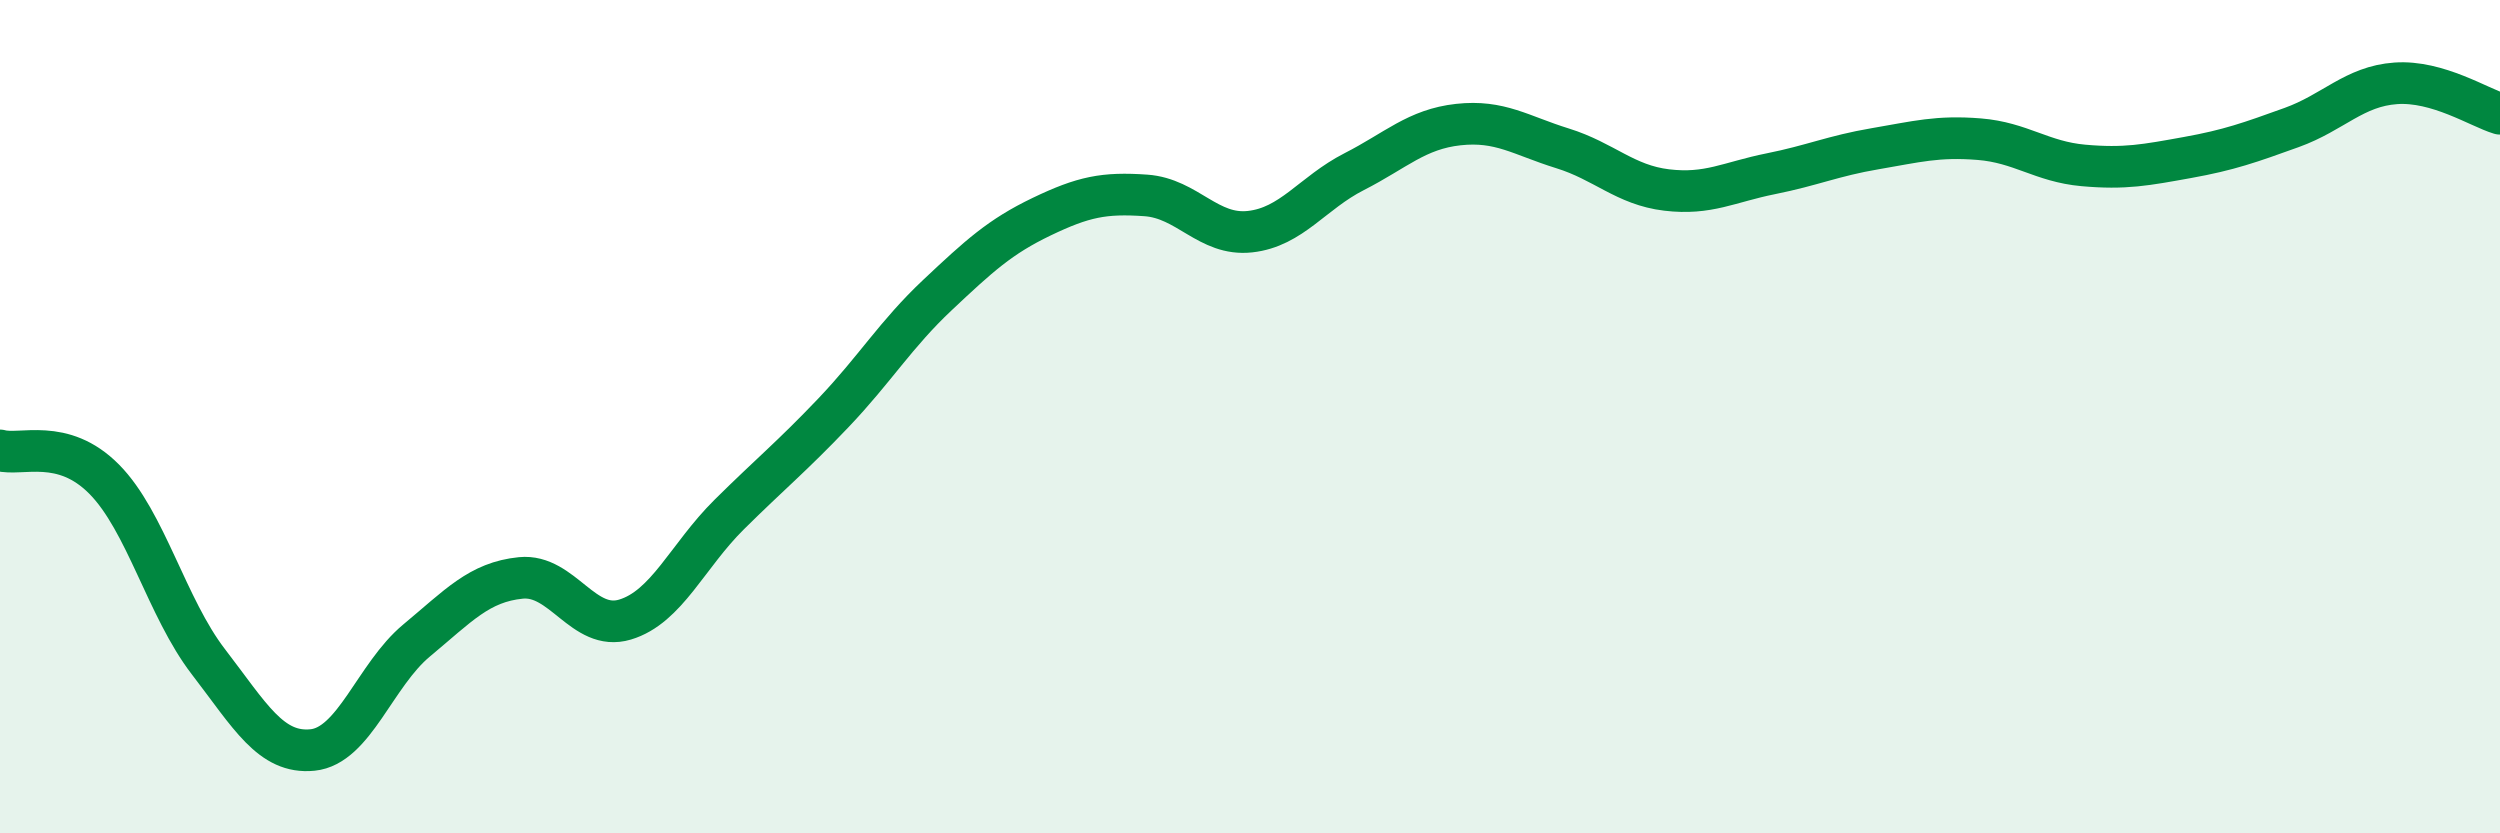 
    <svg width="60" height="20" viewBox="0 0 60 20" xmlns="http://www.w3.org/2000/svg">
      <path
        d="M 0,10.81 C 0.5,10.95 1.5,10.49 2.5,11.5 C 3.5,12.51 4,14.58 5,15.88 C 6,17.18 6.5,18.1 7.5,18 C 8.5,17.9 9,16.2 10,15.37 C 11,14.54 11.5,13.97 12.5,13.87 C 13.5,13.77 14,15.17 15,14.87 C 16,14.57 16.5,13.34 17.5,12.35 C 18.5,11.36 19,10.96 20,9.91 C 21,8.86 21.5,8.02 22.5,7.08 C 23.5,6.14 24,5.68 25,5.2 C 26,4.72 26.5,4.62 27.5,4.69 C 28.5,4.76 29,5.67 30,5.56 C 31,5.45 31.5,4.63 32.5,4.12 C 33.5,3.61 34,3.1 35,2.99 C 36,2.88 36.5,3.25 37.5,3.56 C 38.5,3.87 39,4.44 40,4.56 C 41,4.68 41.5,4.37 42.5,4.17 C 43.5,3.97 44,3.74 45,3.57 C 46,3.4 46.5,3.26 47.5,3.34 C 48.5,3.42 49,3.88 50,3.97 C 51,4.06 51.5,3.96 52.5,3.78 C 53.5,3.6 54,3.42 55,3.06 C 56,2.7 56.5,2.07 57.5,2 C 58.5,1.93 59.5,2.58 60,2.73L60 20L0 20Z"
        fill="#008740"
        opacity="0.1"
        stroke-linecap="round"
        stroke-linejoin="round"
      />
      <path
        d="M 0,10.81 C 0.5,10.95 1.5,10.49 2.5,11.5 C 3.5,12.51 4,14.58 5,15.88 C 6,17.18 6.5,18.1 7.5,18 C 8.5,17.9 9,16.2 10,15.37 C 11,14.54 11.5,13.97 12.5,13.87 C 13.5,13.77 14,15.17 15,14.87 C 16,14.57 16.5,13.34 17.5,12.35 C 18.5,11.36 19,10.96 20,9.91 C 21,8.86 21.5,8.02 22.5,7.08 C 23.5,6.14 24,5.68 25,5.2 C 26,4.72 26.5,4.62 27.5,4.69 C 28.5,4.76 29,5.67 30,5.56 C 31,5.45 31.5,4.63 32.5,4.12 C 33.5,3.61 34,3.1 35,2.99 C 36,2.88 36.5,3.25 37.5,3.56 C 38.5,3.87 39,4.44 40,4.56 C 41,4.68 41.5,4.37 42.5,4.17 C 43.5,3.97 44,3.74 45,3.57 C 46,3.4 46.5,3.26 47.5,3.34 C 48.5,3.42 49,3.88 50,3.97 C 51,4.06 51.5,3.96 52.5,3.78 C 53.5,3.6 54,3.42 55,3.06 C 56,2.7 56.5,2.07 57.5,2 C 58.5,1.93 59.5,2.58 60,2.73"
        stroke="#008740"
        stroke-width="1"
        fill="none"
        stroke-linecap="round"
        stroke-linejoin="round"
      />
    </svg>
  